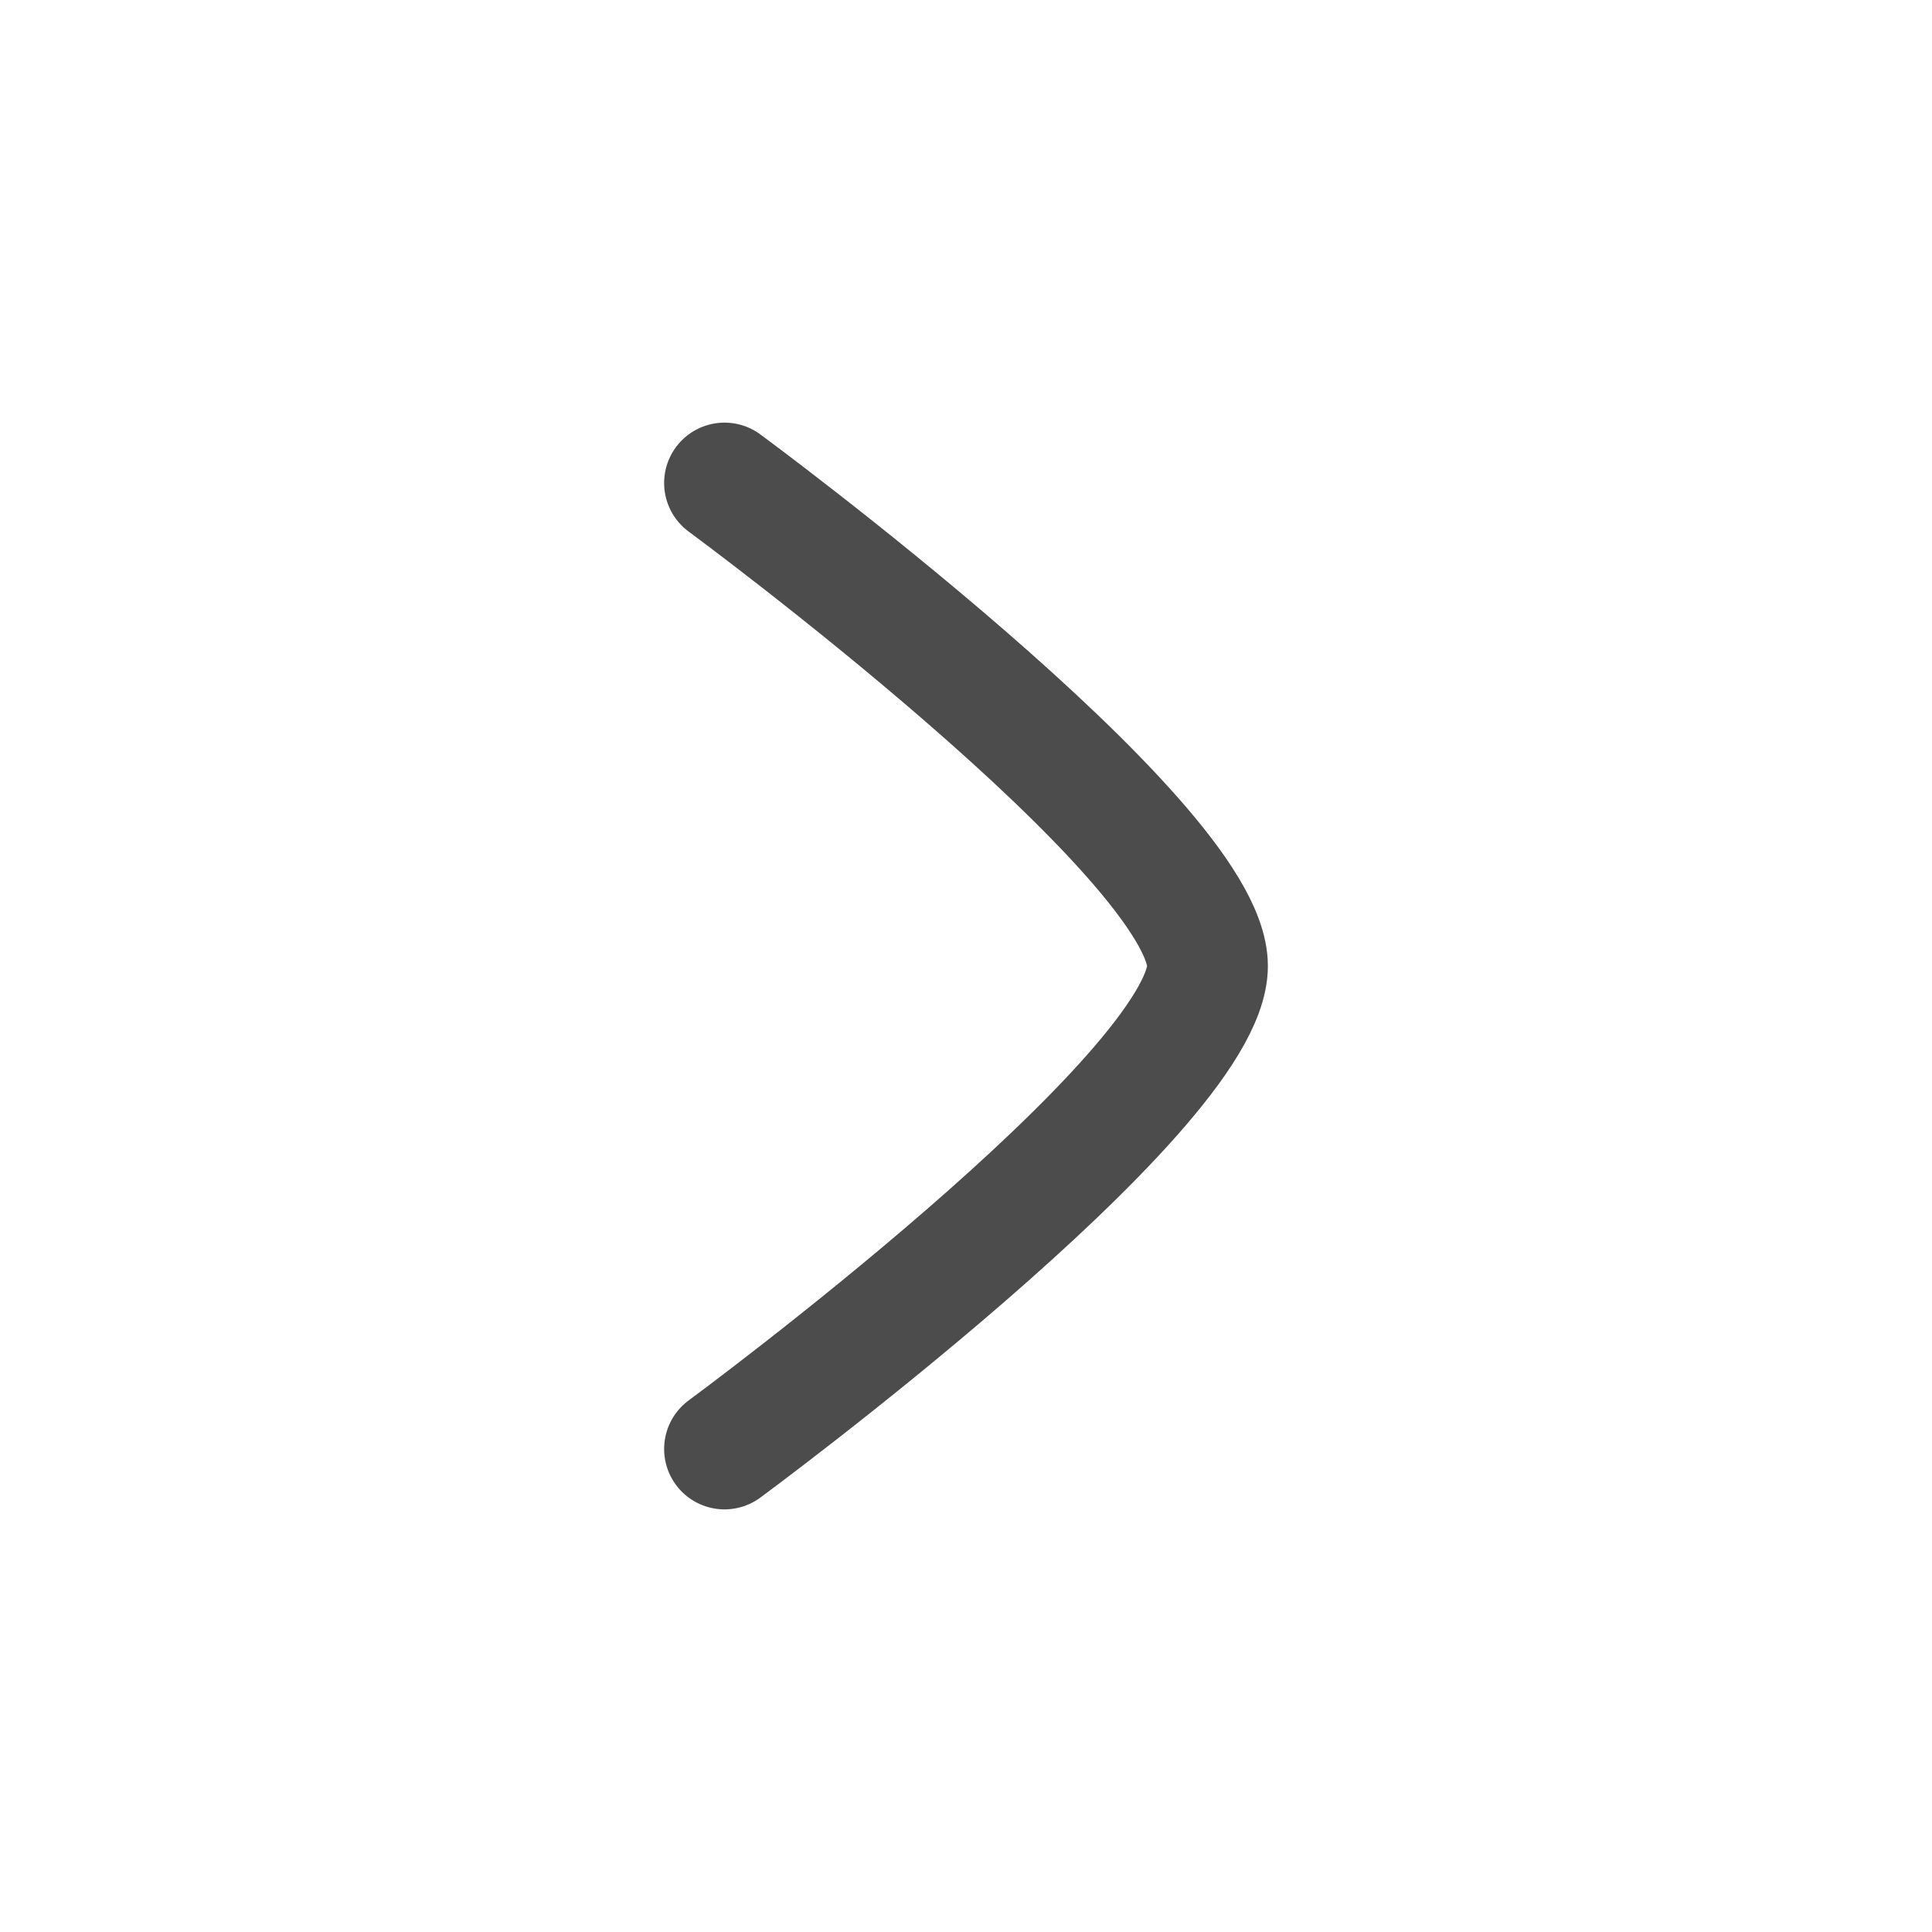 <svg width="24" height="24" viewBox="0 0 24 24" fill="none" xmlns="http://www.w3.org/2000/svg">
<path d="M9 6C9 6 15 10.419 15 12C15 13.581 9 18 9 18" stroke="black" stroke-opacity="0.7" stroke-width="1.5" stroke-linecap="round" stroke-linejoin="round"/>
</svg>
